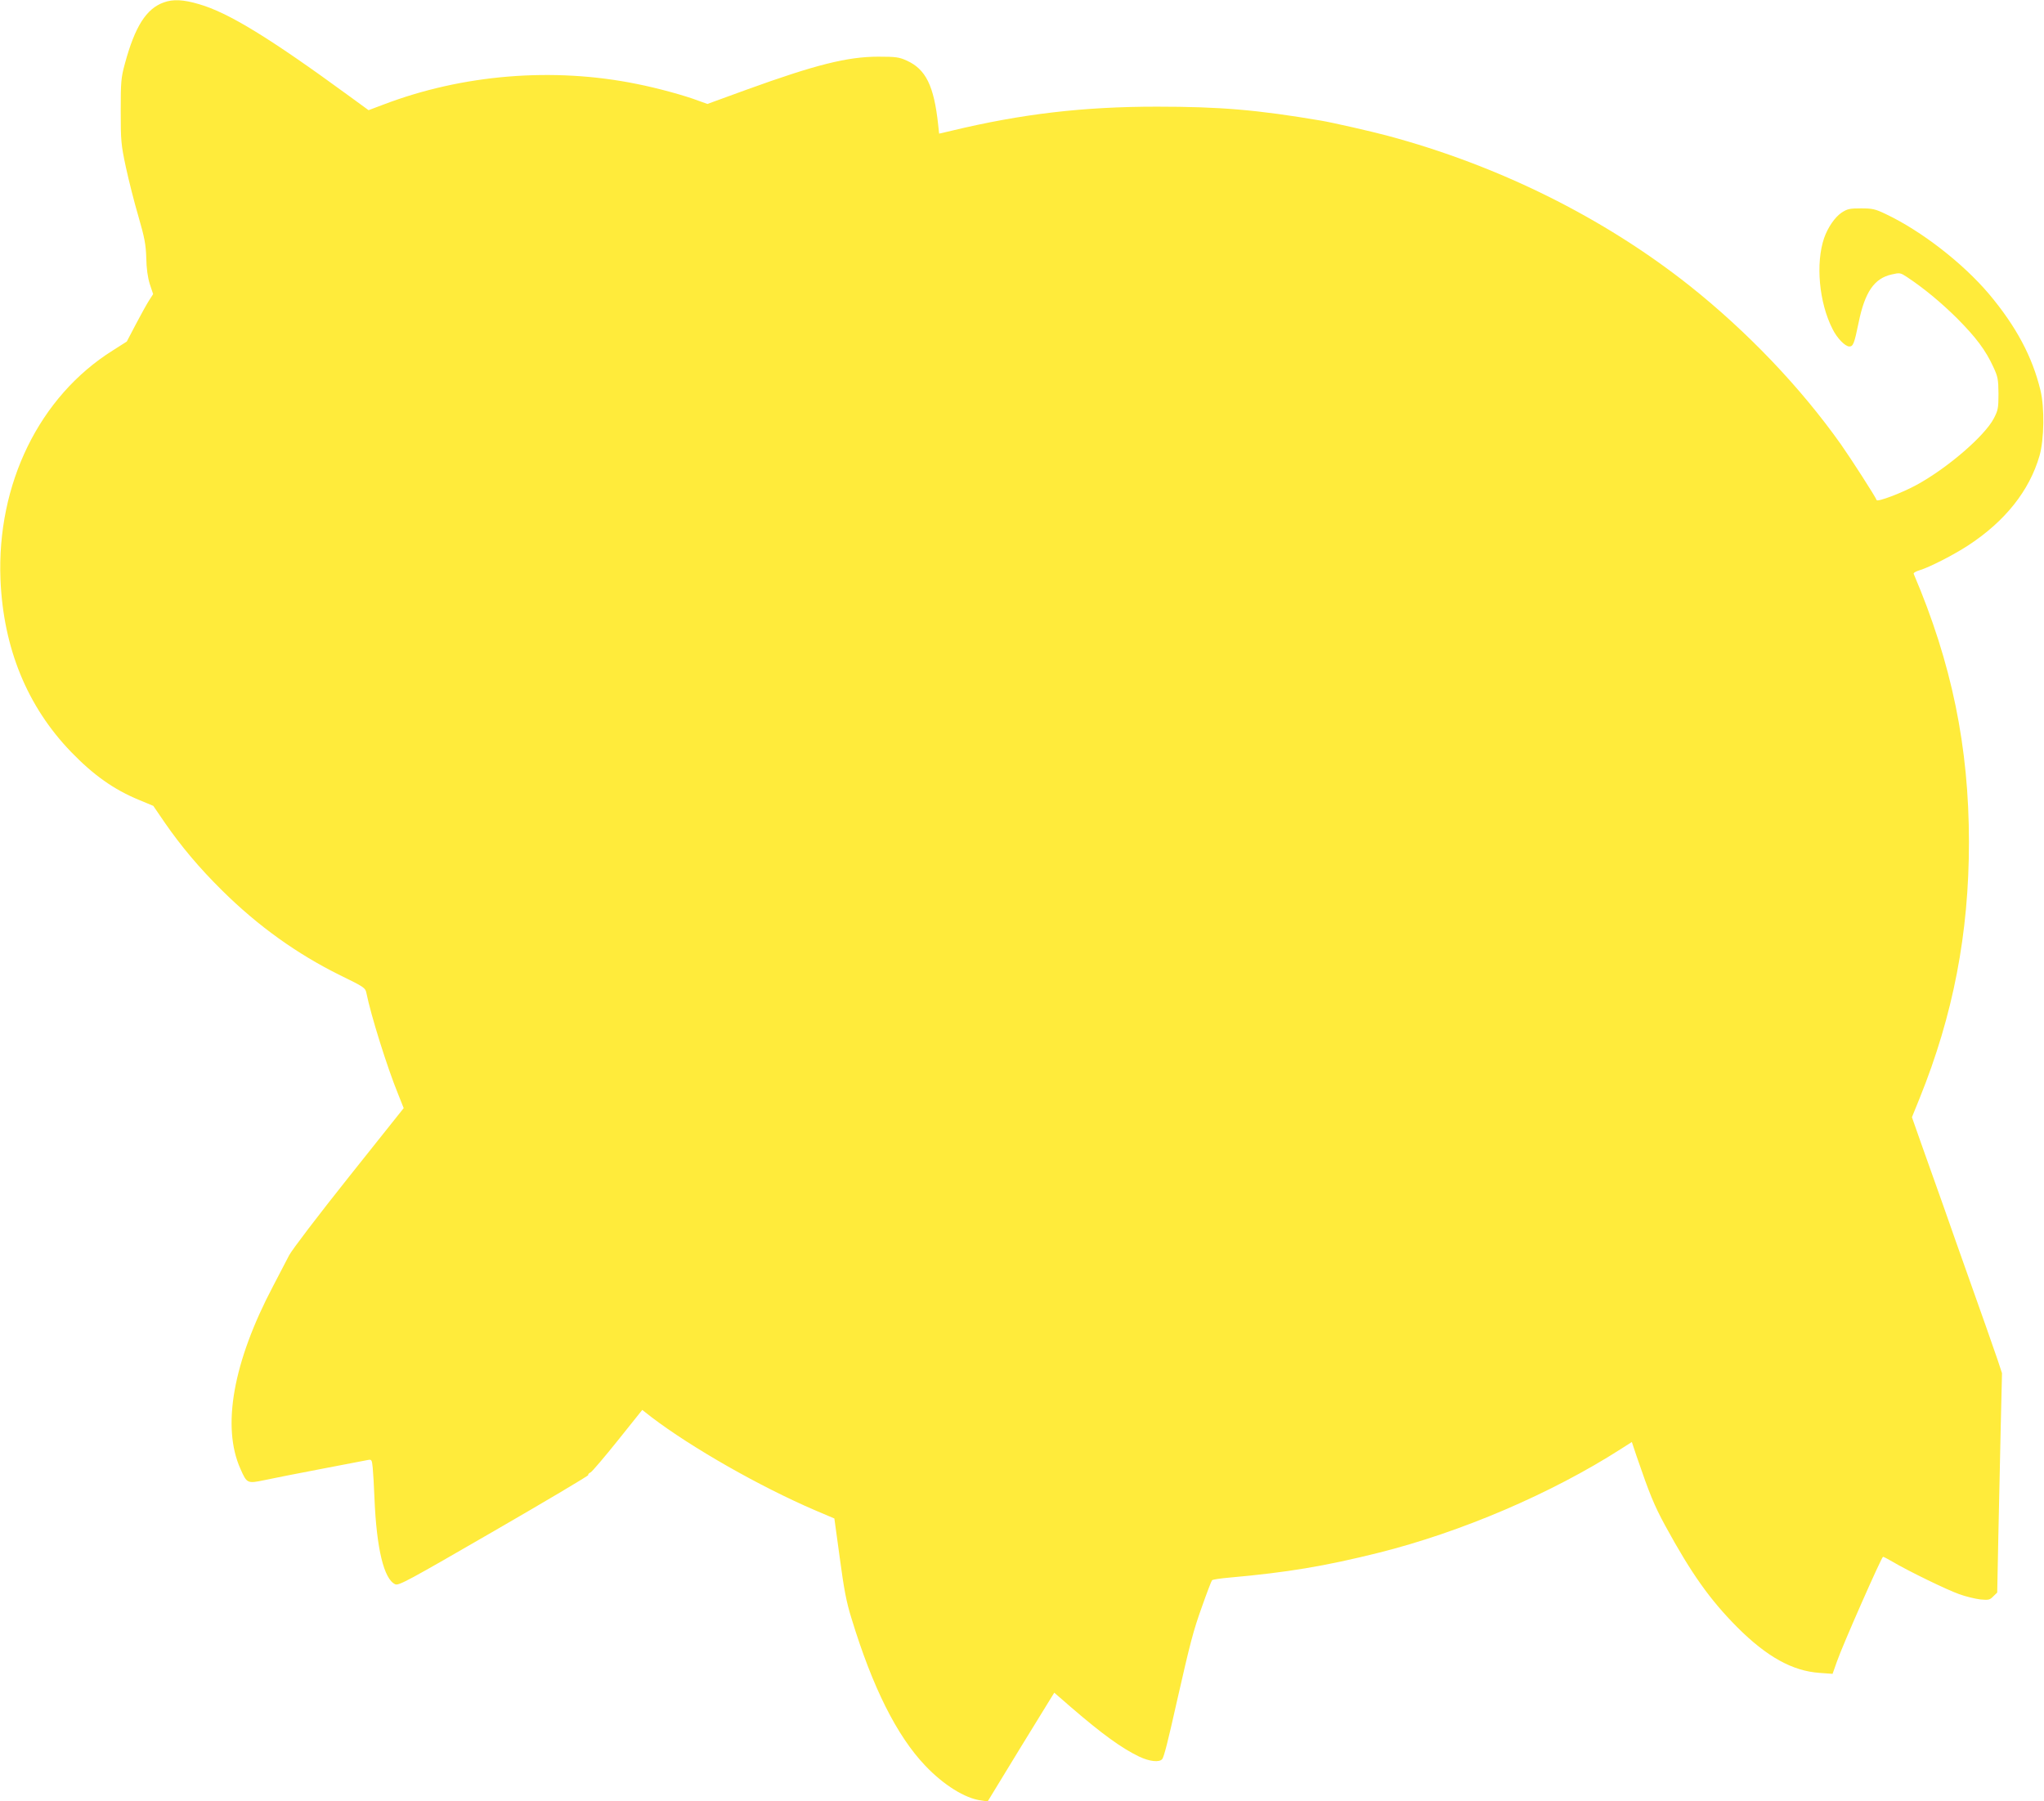 <?xml version="1.0" standalone="no"?>
<!DOCTYPE svg PUBLIC "-//W3C//DTD SVG 20010904//EN"
 "http://www.w3.org/TR/2001/REC-SVG-20010904/DTD/svg10.dtd">
<svg version="1.0" xmlns="http://www.w3.org/2000/svg"
 width="1280pt" height="1128pt" viewBox="0 0 1280 1128"
 preserveAspectRatio="xMidYMid meet">
<g transform="translate(0,1128) scale(0.1,-0.1)"
fill="#ffeb3b" stroke="none">
<path d="M1026 11265 c-110 -39 -181 -151 -244 -384 -24 -88 -26 -112 -26
-296 0 -187 2 -210 32 -351 18 -83 53 -222 79 -310 39 -135 46 -174 49 -259 1
-66 9 -122 22 -164 l21 -63 -27 -42 c-14 -22 -51 -89 -82 -148 l-56 -107 -88
-56 c-459 -288 -727 -835 -703 -1435 18 -429 167 -794 442 -1079 140 -145 268
-236 426 -301 l89 -37 71 -104 c103 -149 218 -286 360 -426 225 -223 470 -398
739 -531 148 -72 158 -79 164 -109 29 -143 130 -466 199 -635 l35 -88 -341
-428 c-195 -245 -356 -456 -376 -493 -18 -35 -64 -122 -101 -194 -250 -474
-323 -881 -204 -1145 40 -91 43 -92 149 -70 50 11 209 42 355 70 146 28 277
53 292 56 25 5 27 3 32 -48 3 -29 8 -116 11 -192 13 -314 59 -506 130 -538 22
-10 82 23 618 333 327 189 593 347 591 351 -3 4 4 12 15 17 10 6 87 96 171
201 l152 190 56 -44 c252 -192 680 -436 1027 -585 l120 -51 34 -248 c26 -194
41 -275 73 -377 131 -430 283 -735 462 -923 115 -121 249 -205 350 -218 l41
-6 208 341 209 340 106 -92 c196 -169 317 -256 425 -308 65 -31 127 -38 145
-16 11 13 36 111 91 357 86 379 104 447 157 595 31 88 60 164 64 168 4 5 54
12 111 17 359 32 594 71 931 155 520 130 1084 372 1518 650 l69 44 29 -87 c82
-239 110 -308 180 -437 163 -299 280 -464 451 -636 186 -186 346 -274 515
-286 l82 -6 28 79 c35 101 279 654 288 654 4 0 31 -14 60 -31 92 -55 340 -176
417 -203 41 -15 100 -29 132 -33 52 -5 60 -3 81 19 l25 24 7 349 c4 193 11
502 15 687 l8 338 -27 82 c-25 73 -88 254 -262 743 -27 77 -63 178 -79 225
-45 127 -63 178 -133 374 l-63 179 49 121 c209 518 308 1030 308 1601 0 597
-108 1123 -346 1681 -3 6 14 16 38 23 62 19 209 94 303 155 231 151 384 343
447 562 29 101 32 301 6 409 -51 211 -152 400 -321 602 -163 193 -422 395
-647 502 -67 32 -84 36 -156 36 -71 0 -85 -3 -122 -27 -42 -29 -85 -91 -109
-159 -54 -158 -32 -404 53 -570 28 -57 79 -109 105 -109 24 0 31 18 58 149 39
192 98 278 207 302 51 12 55 11 96 -16 104 -69 211 -157 314 -259 118 -119
178 -198 227 -305 28 -60 31 -76 32 -166 0 -91 -3 -105 -29 -155 -57 -110
-291 -312 -484 -417 -91 -50 -245 -108 -250 -95 -6 19 -161 260 -223 348 -254
359 -589 709 -949 995 -539 427 -1198 754 -1895 940 -97 26 -347 83 -415 94
-396 67 -627 87 -1025 87 -461 0 -846 -45 -1287 -151 l-77 -18 -6 56 c-26 243
-77 348 -198 402 -46 21 -67 24 -177 24 -193 0 -392 -50 -823 -206 l-247 -90
-53 19 c-92 35 -258 80 -388 106 -525 107 -1093 60 -1588 -129 l-93 -35 -122
89 c-498 364 -756 522 -940 575 -98 29 -162 32 -220 11z"/>
</g>
</svg>
